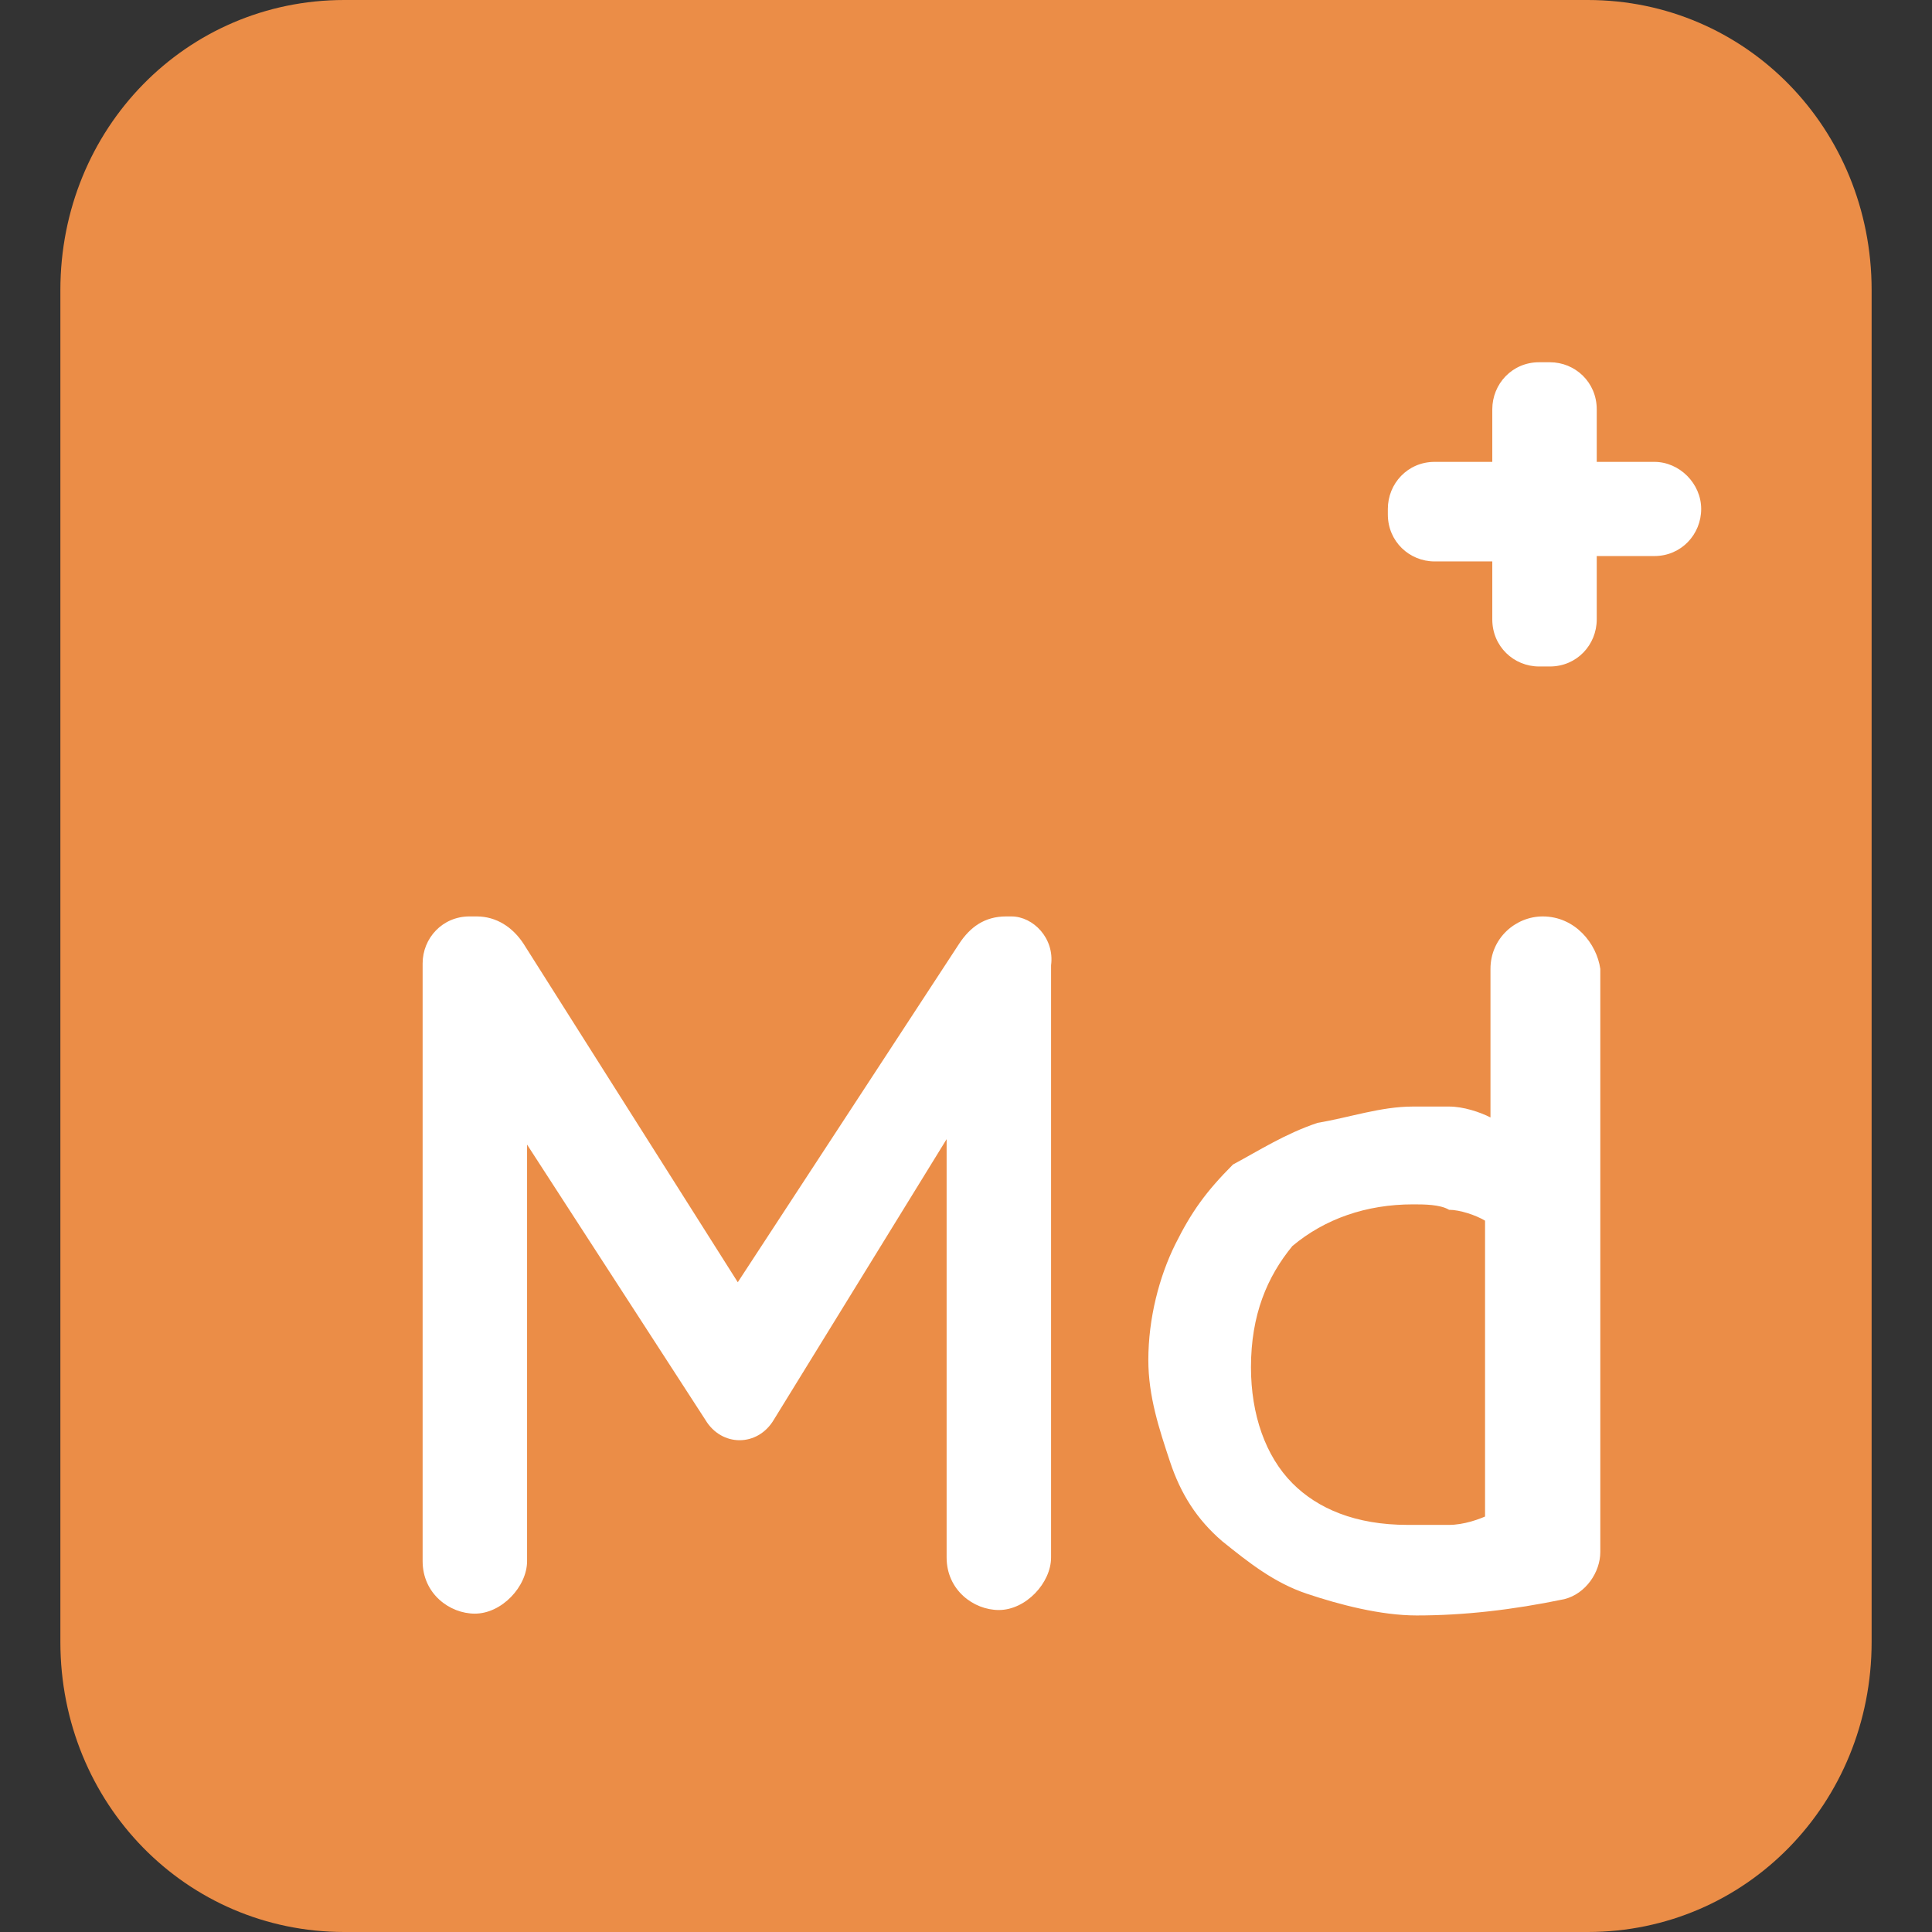 <?xml version="1.0" encoding="UTF-8"?> <svg xmlns="http://www.w3.org/2000/svg" width="32" height="32" viewBox="0 0 32 32" fill="none"><rect x="0" y="0" width="32" height="32" fill="#333333" stroke="none"/><path d="M5.702 0H26.298C28.917 0 31 2.129 31 4.806V27.194C31 29.871 28.917 32 26.298 32H5.702C3.083 32 1 29.871 1 27.194V4.806C1 2.129 3.083 0 5.702 0Z" fill="#EB8D47"></path><path d="M16.753 15.179H16.664C16.306 15.179 16.067 15.358 15.888 15.629L12.22 21.238L8.67 15.629C8.491 15.358 8.223 15.179 7.895 15.179H7.775C7.328 15.179 7 15.539 7 15.958V25.857C7 26.397 7.447 26.727 7.865 26.727C8.312 26.727 8.73 26.277 8.73 25.857V18.958L11.683 23.517C11.951 23.967 12.548 23.967 12.816 23.517L15.679 18.868V25.797C15.679 26.337 16.127 26.667 16.544 26.667C16.992 26.667 17.409 26.217 17.409 25.797V15.988C17.469 15.539 17.111 15.179 16.753 15.179ZM25.552 15.179C25.104 15.179 24.687 15.539 24.687 16.048V18.508C24.508 18.418 24.239 18.328 24.001 18.328H23.404C22.867 18.328 22.36 18.508 21.823 18.598C21.287 18.778 20.869 19.048 20.422 19.288C19.974 19.738 19.736 20.068 19.467 20.608C19.199 21.148 19.02 21.837 19.02 22.527C19.02 23.127 19.199 23.667 19.378 24.207C19.557 24.747 19.825 25.167 20.243 25.527C20.69 25.887 21.108 26.217 21.645 26.397C22.181 26.577 22.867 26.757 23.464 26.757C24.239 26.757 25.045 26.667 25.91 26.487C26.268 26.397 26.506 26.037 26.506 25.707V16.048C26.447 15.629 26.089 15.179 25.552 15.179ZM24.687 25.077C24.508 25.167 24.239 25.257 24.001 25.257H23.315C22.45 25.257 21.823 24.987 21.406 24.567C20.959 24.117 20.72 23.427 20.72 22.647C20.72 21.777 20.988 21.148 21.406 20.638C21.943 20.188 22.629 19.948 23.404 19.948C23.583 19.948 23.852 19.948 24.001 20.038C24.18 20.038 24.448 20.128 24.597 20.218V25.137L24.687 25.077ZM27.401 7.65H26.447V6.78C26.447 6.33 26.089 6 25.671 6H25.492C25.045 6 24.717 6.36 24.717 6.78V7.65H23.762C23.315 7.65 22.987 8.01 22.987 8.43V8.52C22.987 8.97 23.345 9.299 23.762 9.299H24.717V10.259C24.717 10.709 25.075 11.039 25.492 11.039H25.671C26.119 11.039 26.447 10.679 26.447 10.259V9.21H27.401C27.848 9.21 28.177 8.85 28.177 8.43C28.177 8.01 27.819 7.65 27.401 7.65Z" fill="white"></path></svg> 